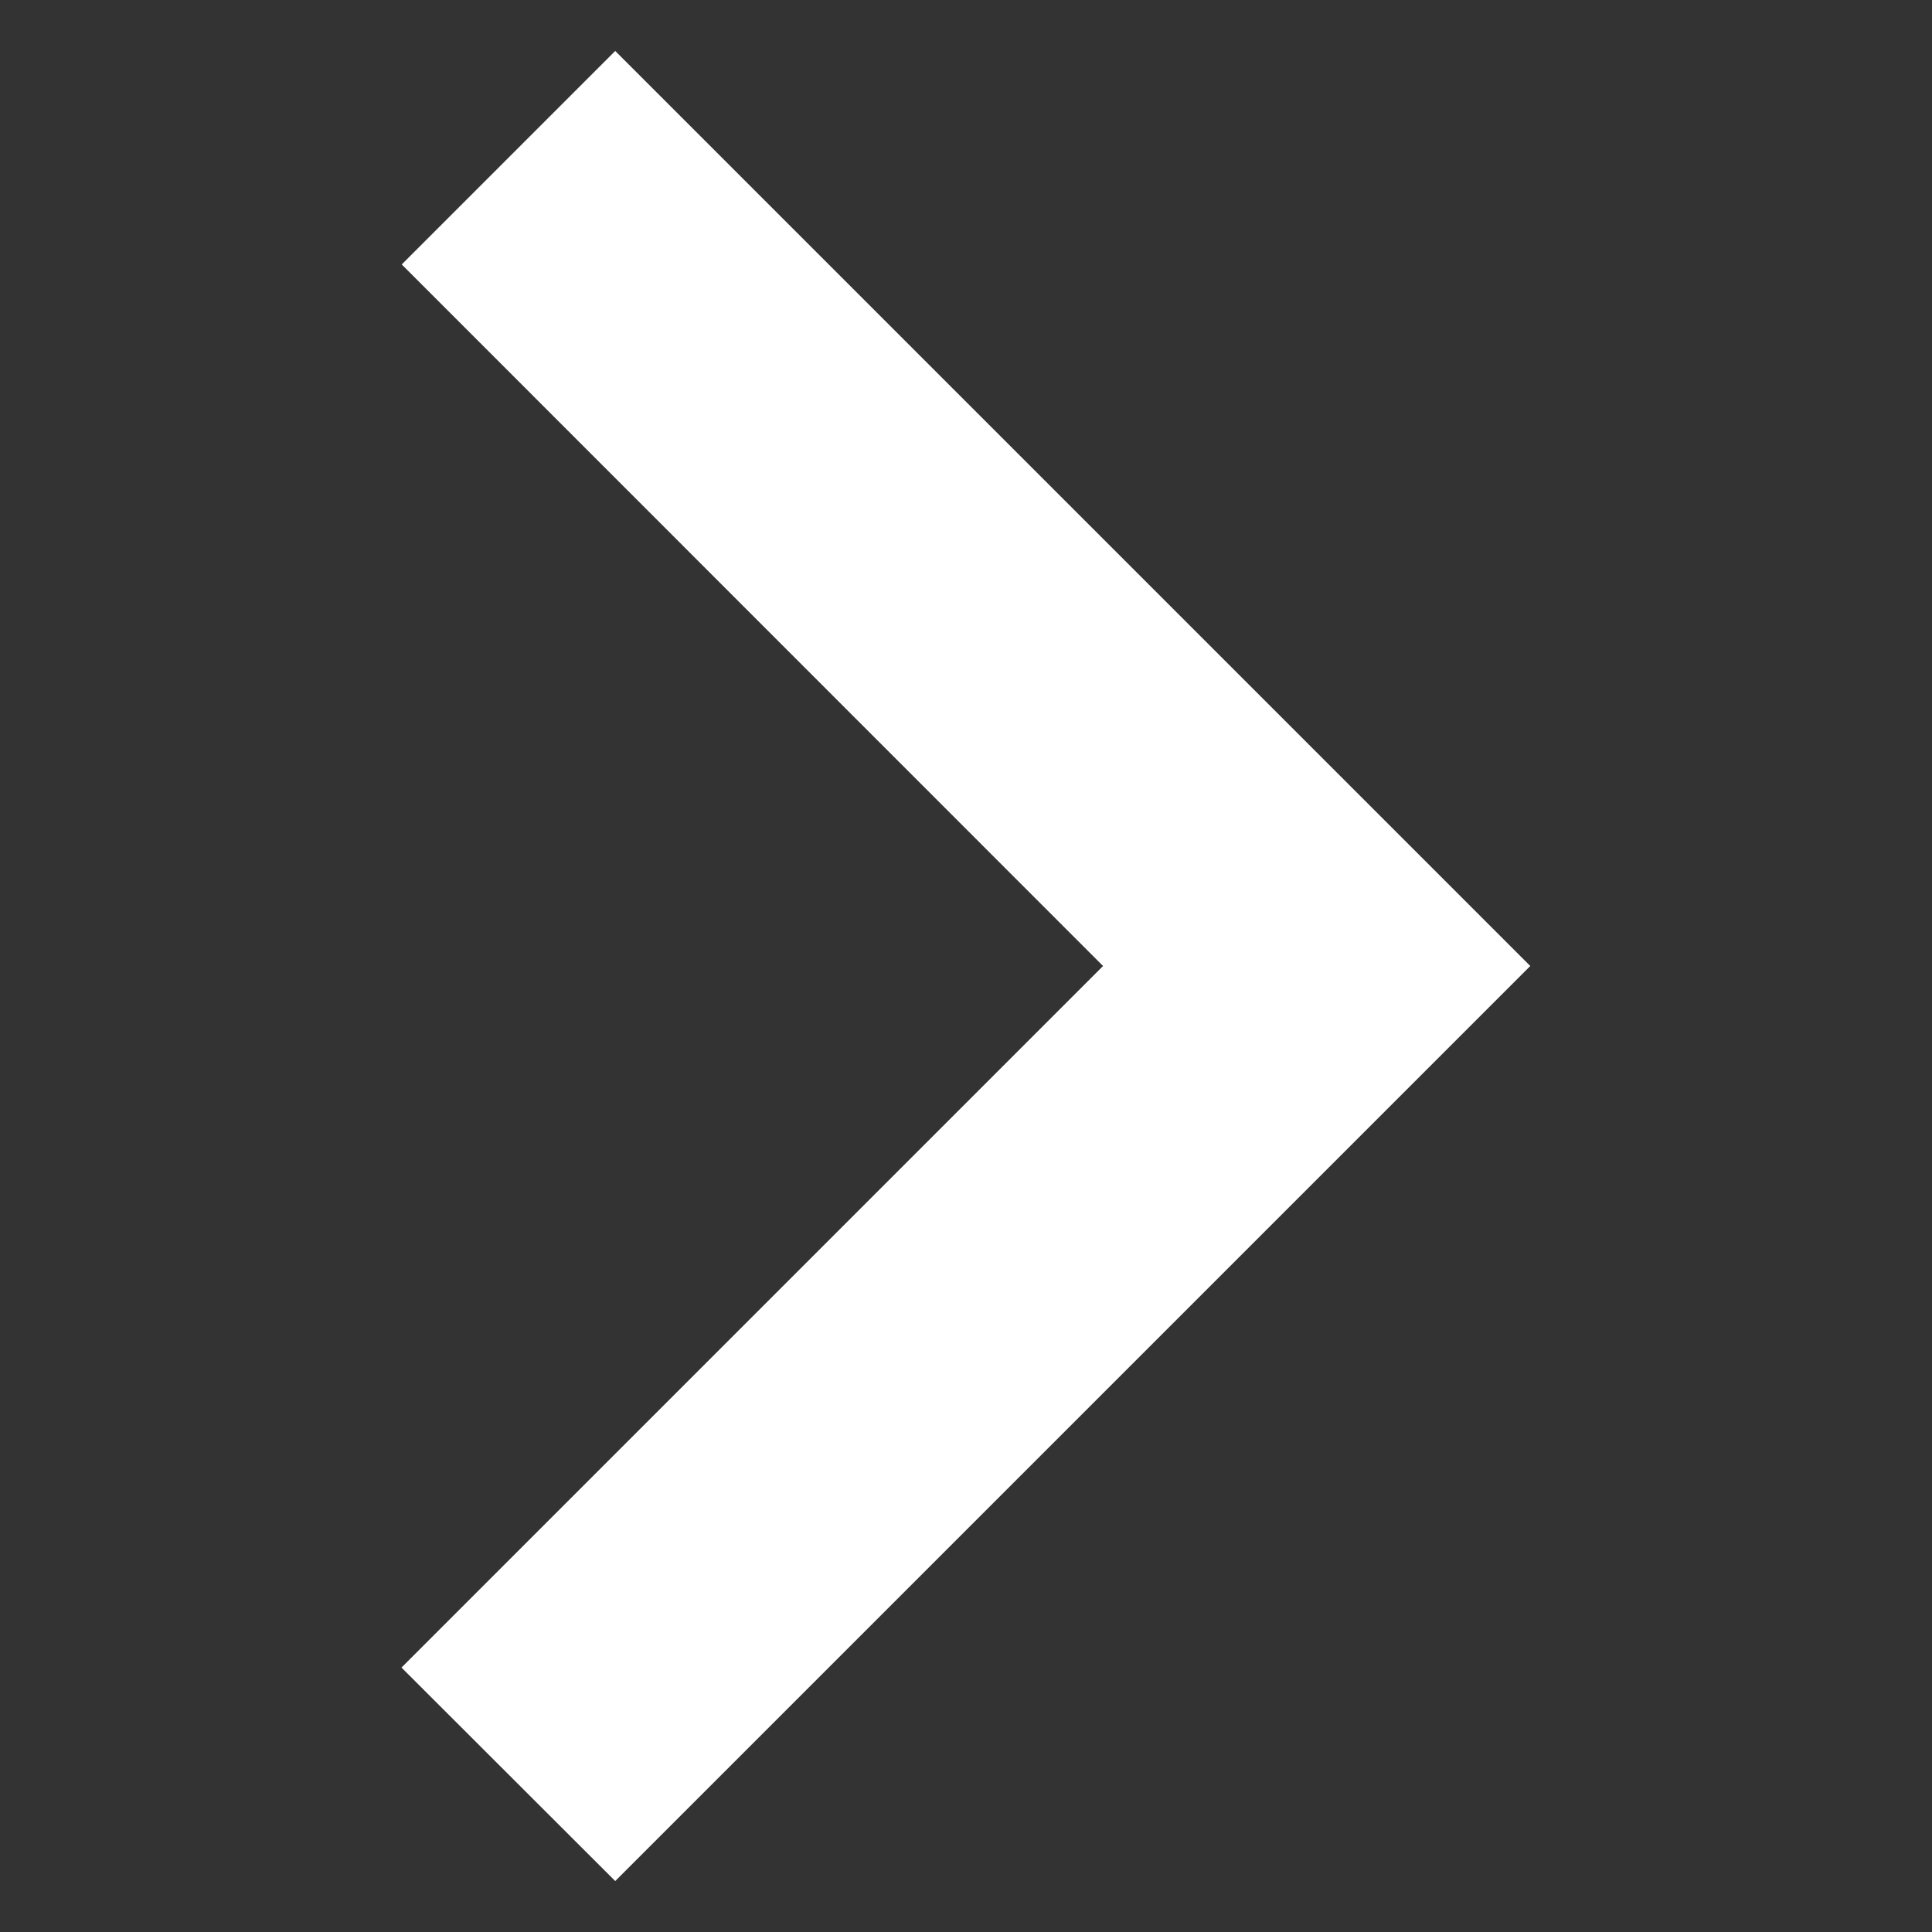<svg xmlns="http://www.w3.org/2000/svg" xmlns:xlink="http://www.w3.org/1999/xlink" width="16" height="16" viewBox="0 0 16 16">
  <rect x="0" y="0" width="16" height="16" fill="#333333" stroke="none"/>
  <defs>
    <clipPath id="clip-path">
      <rect id="長方形_2967" data-name="長方形 2967" width="16" height="16" transform="translate(69.578 313.578)" fill="#fff"/>
    </clipPath>
  </defs>
  <g id="マスクグループ_11" data-name="マスクグループ 11" transform="translate(-313.578 85.578) rotate(-90)" clip-path="url(#clip-path)">
    <g id="expand-button" transform="translate(70 316.905)">
      <g id="expand-more" transform="translate(0 0)">
        <path id="パス_19590" data-name="パス 19590" d="M13.388,9.392,7.578,15.2l-5.81-5.81L0,11.16l7.578,7.578,7.578-7.578Z" transform="translate(0 -9.392)" fill="#fff"/>
      </g>
    </g>
  </g>
</svg>
